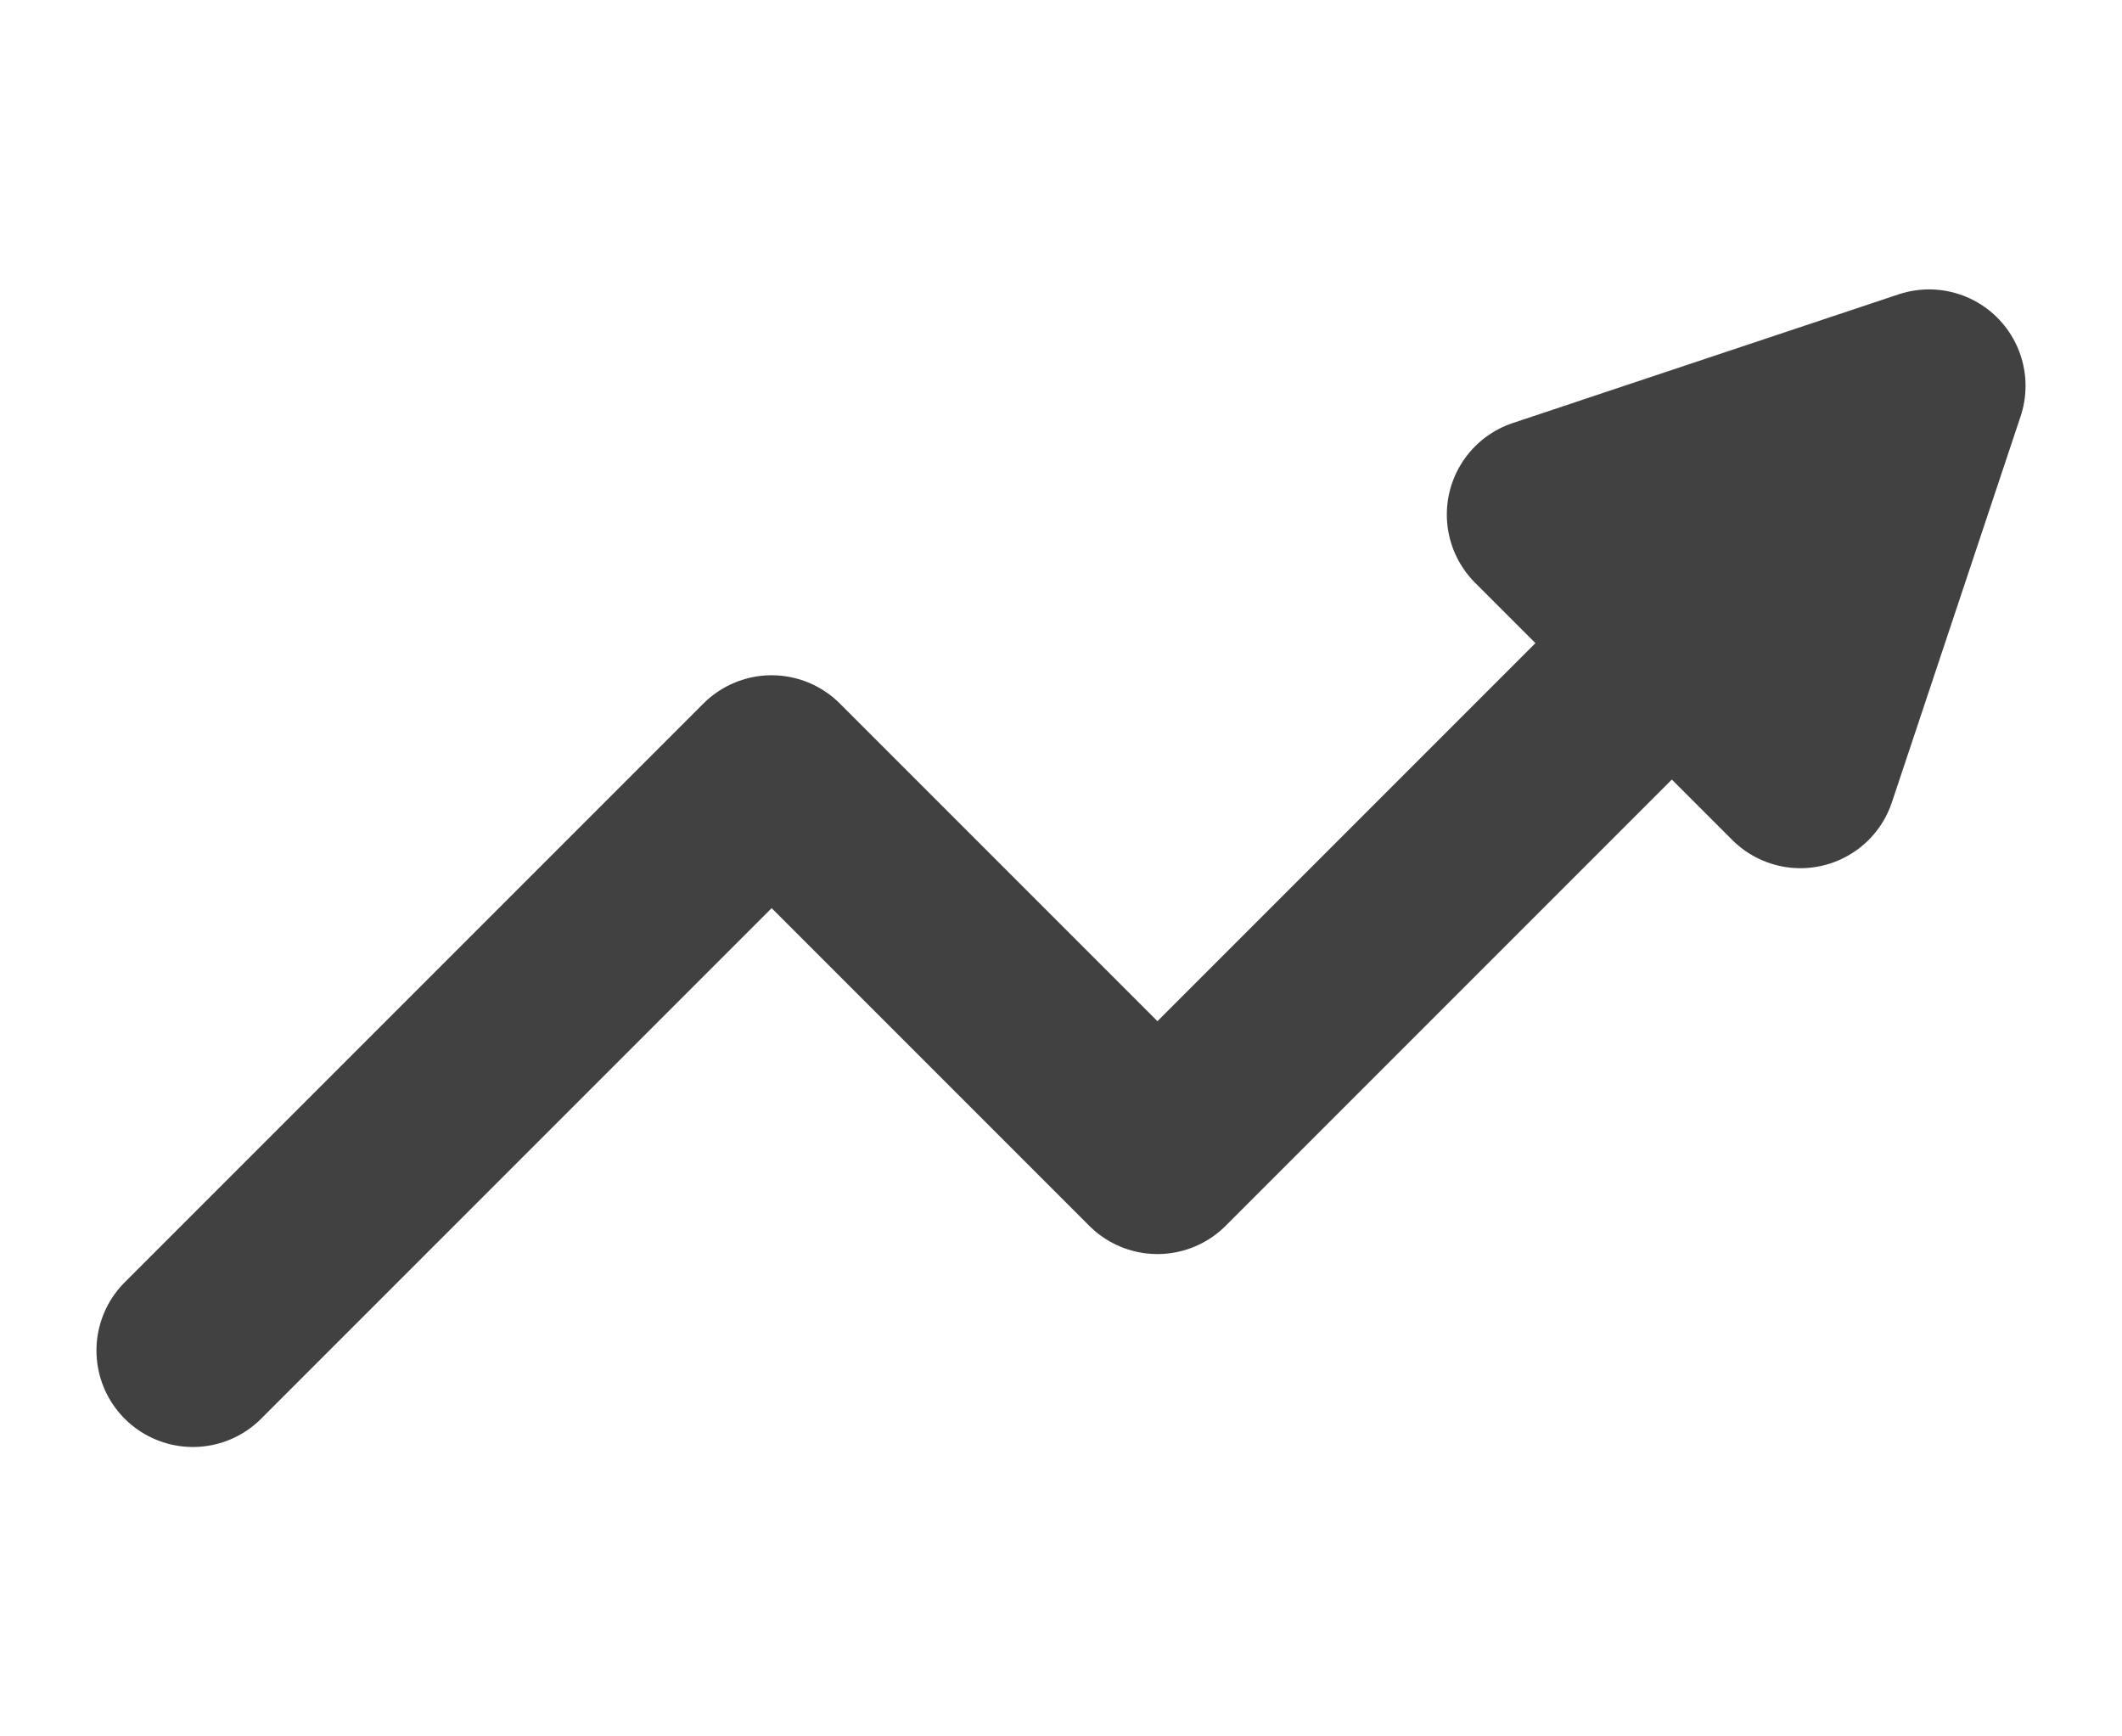 <svg width="11" height="9" viewBox="0 0 11 9" fill="none" xmlns="http://www.w3.org/2000/svg">
<path d="M1 7L4 4L6 6L9 3" stroke="#414141" stroke-linecap="round" stroke-linejoin="round"/>
<path d="M9.333 4L8 2.667L10 2L9.333 4Z" fill="#414141" stroke="#414141" stroke-linejoin="round"/>
</svg>
